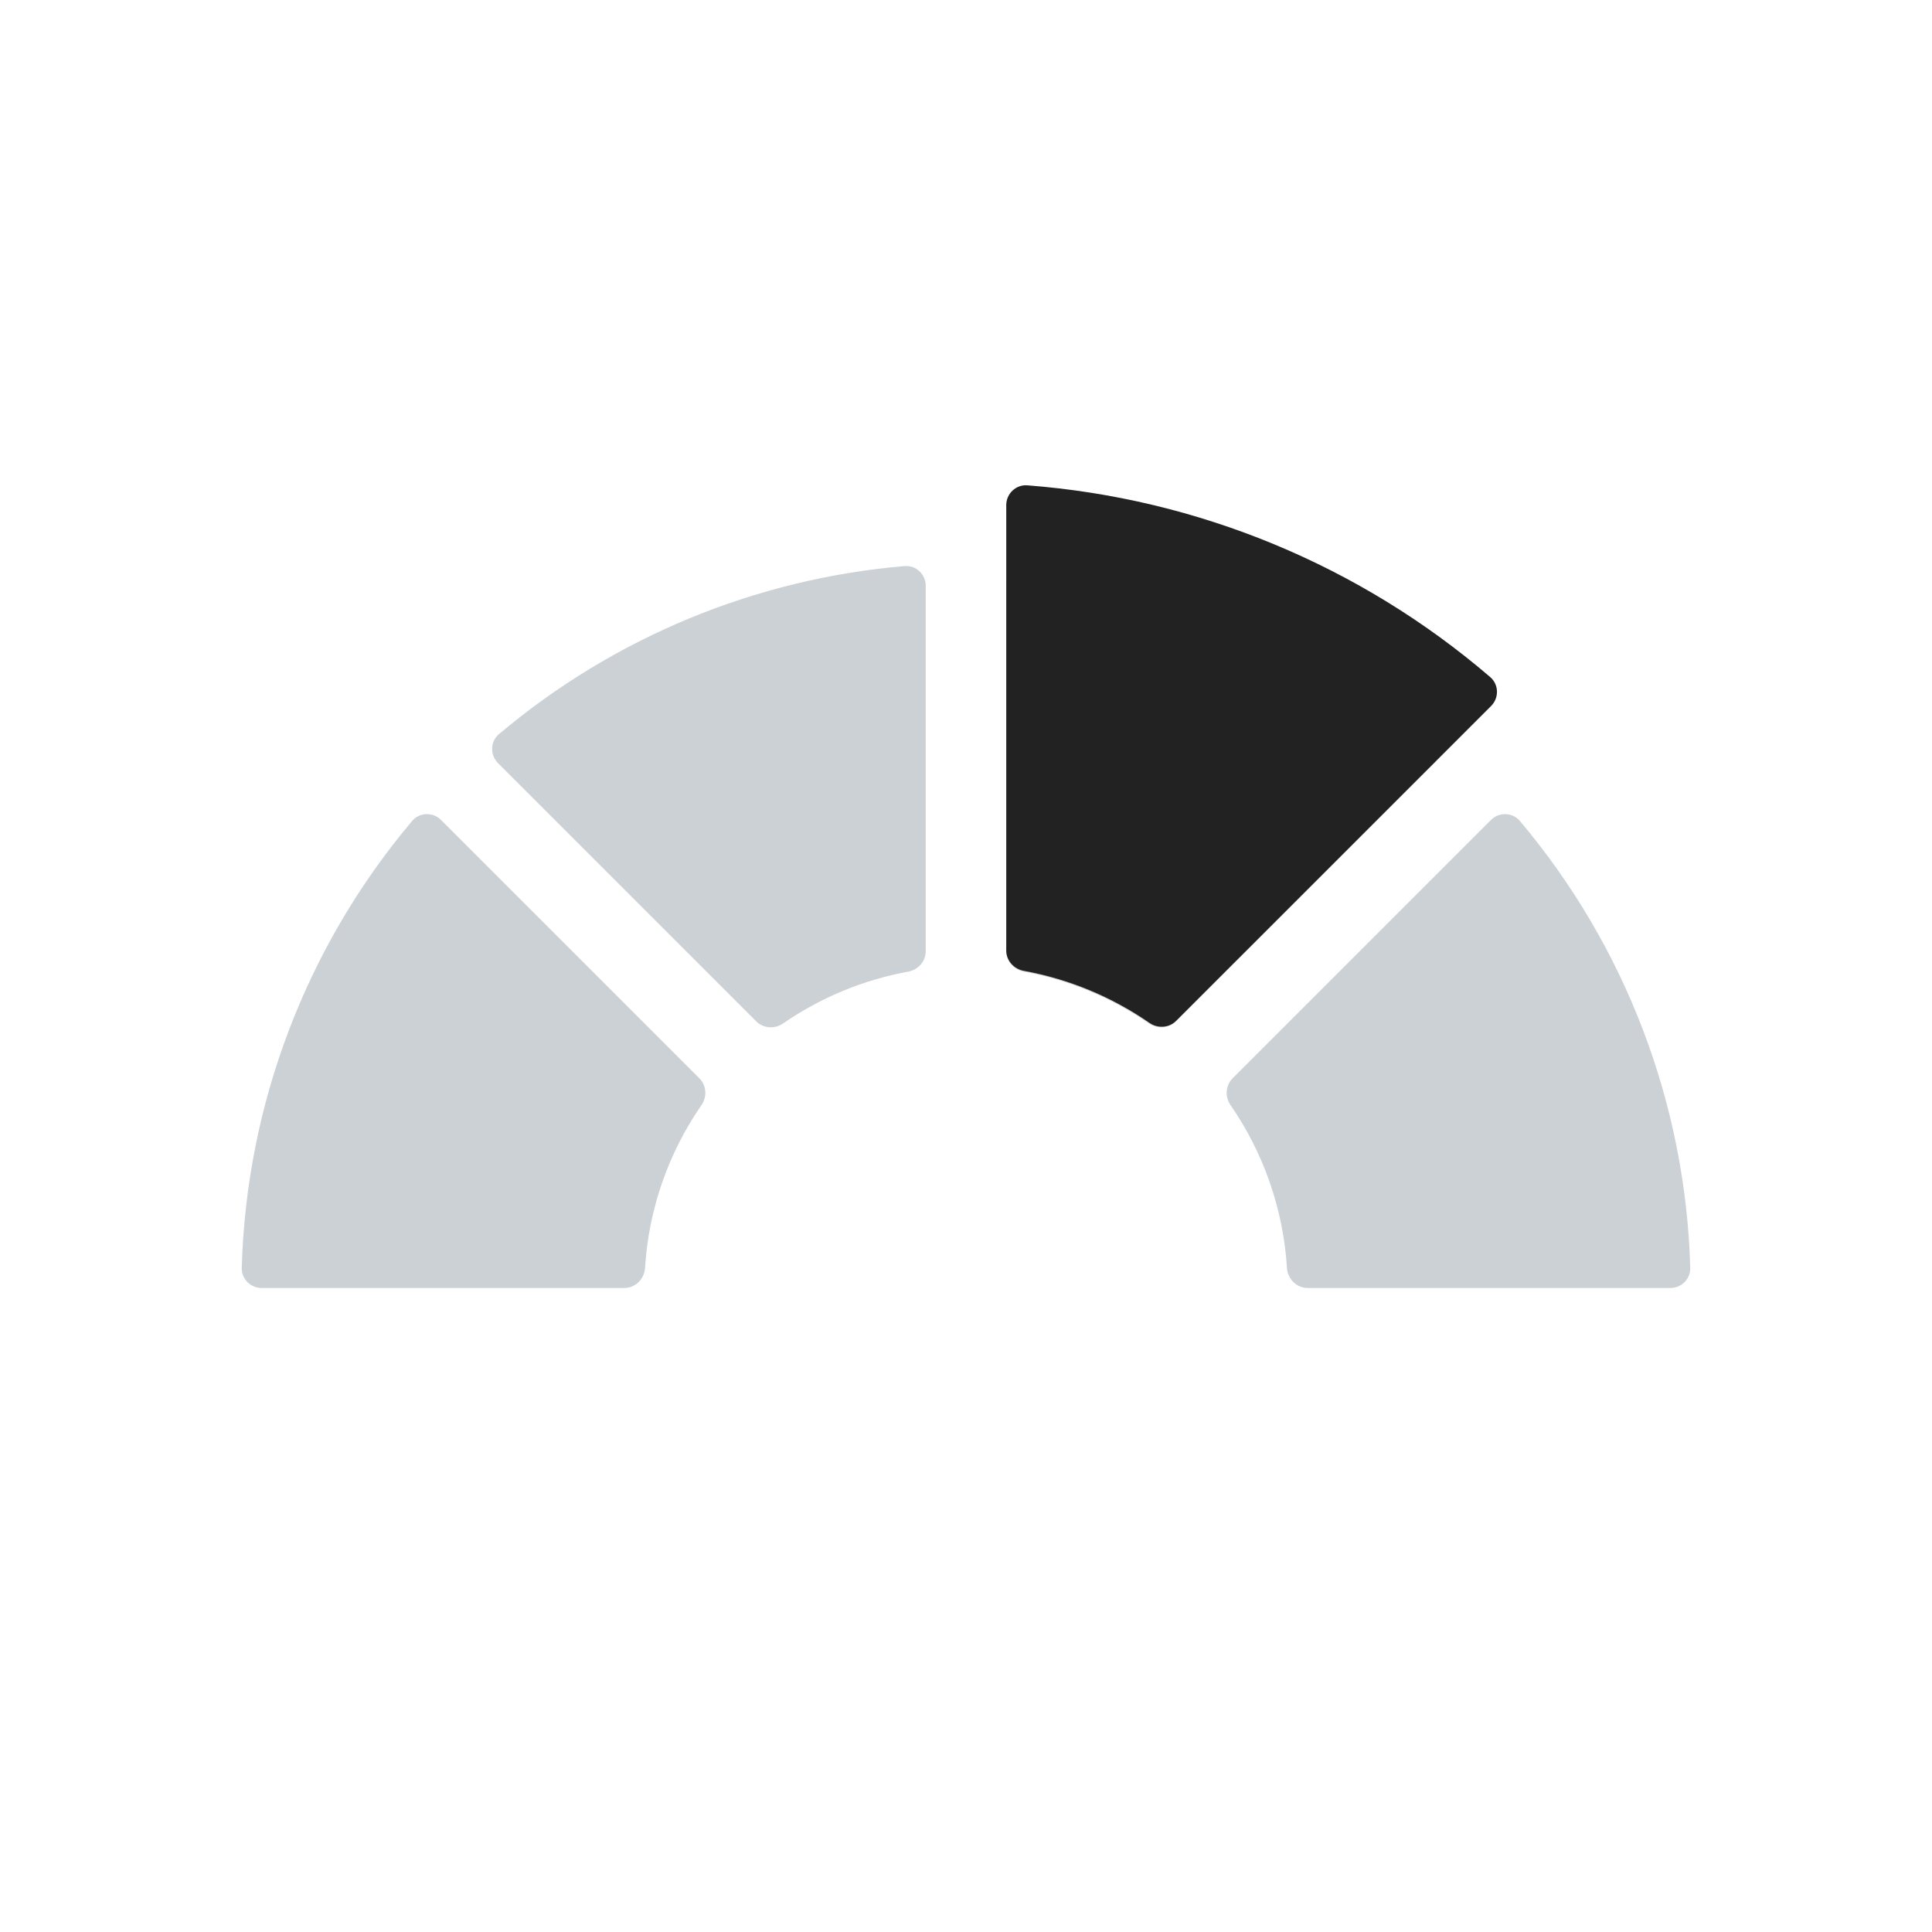<?xml version="1.0" encoding="utf-8"?><!-- Uploaded to: SVG Repo, www.svgrepo.com, Generator: SVG Repo Mixer Tools -->
<svg width="800px" height="800px" viewBox="0 0 24 24" fill="none" xmlns="http://www.w3.org/2000/svg">
<path fill-rule="evenodd" clip-rule="evenodd" d="M18.521 10.186C18.622 10.085 18.788 10.089 18.881 10.199C20.191 11.752 20.94 13.709 20.997 15.75C21 15.888 20.888 16 20.75 16H16.245C16.107 16 15.996 15.888 15.987 15.75C15.941 15.022 15.698 14.323 15.286 13.728C15.215 13.625 15.223 13.484 15.312 13.395L18.521 10.186ZM17.801 9.119C17.911 9.211 17.915 9.377 17.814 9.479L14.605 12.688C14.516 12.777 14.375 12.785 14.271 12.713C13.805 12.391 13.275 12.172 12.718 12.07C12.594 12.047 12.5 11.942 12.5 11.816V7.278C12.5 7.134 12.621 7.02 12.764 7.032C14.618 7.19 16.378 7.919 17.801 9.119ZM11.5 7.278C11.5 7.134 11.379 7.02 11.236 7.032C9.382 7.19 7.622 7.919 6.199 9.119C6.089 9.211 6.085 9.377 6.186 9.479L9.395 12.688C9.484 12.777 9.625 12.785 9.729 12.713C10.195 12.391 10.725 12.172 11.282 12.07C11.406 12.047 11.5 11.942 11.5 11.816V7.278ZM8.714 13.728C8.785 13.625 8.777 13.484 8.688 13.395L5.479 10.186C5.378 10.085 5.212 10.089 5.119 10.199C3.809 11.752 3.06 13.709 3.003 15.75C3 15.888 3.112 16 3.25 16H7.755C7.893 16 8.004 15.888 8.013 15.75C8.058 15.022 8.302 14.323 8.714 13.728Z" fill="#2A4157" fill-opacity="0.24"/>
<path fill-rule="evenodd" clip-rule="evenodd" d="M12.5 11.806C12.5 11.932 12.594 12.037 12.718 12.06C13.278 12.162 13.81 12.382 14.278 12.706C14.382 12.778 14.523 12.77 14.612 12.68L18.523 8.77C18.624 8.669 18.62 8.503 18.511 8.41C16.897 7.025 14.883 6.191 12.762 6.029C12.62 6.018 12.5 6.132 12.5 6.275V11.806Z" fill="#222222"/>
</svg>